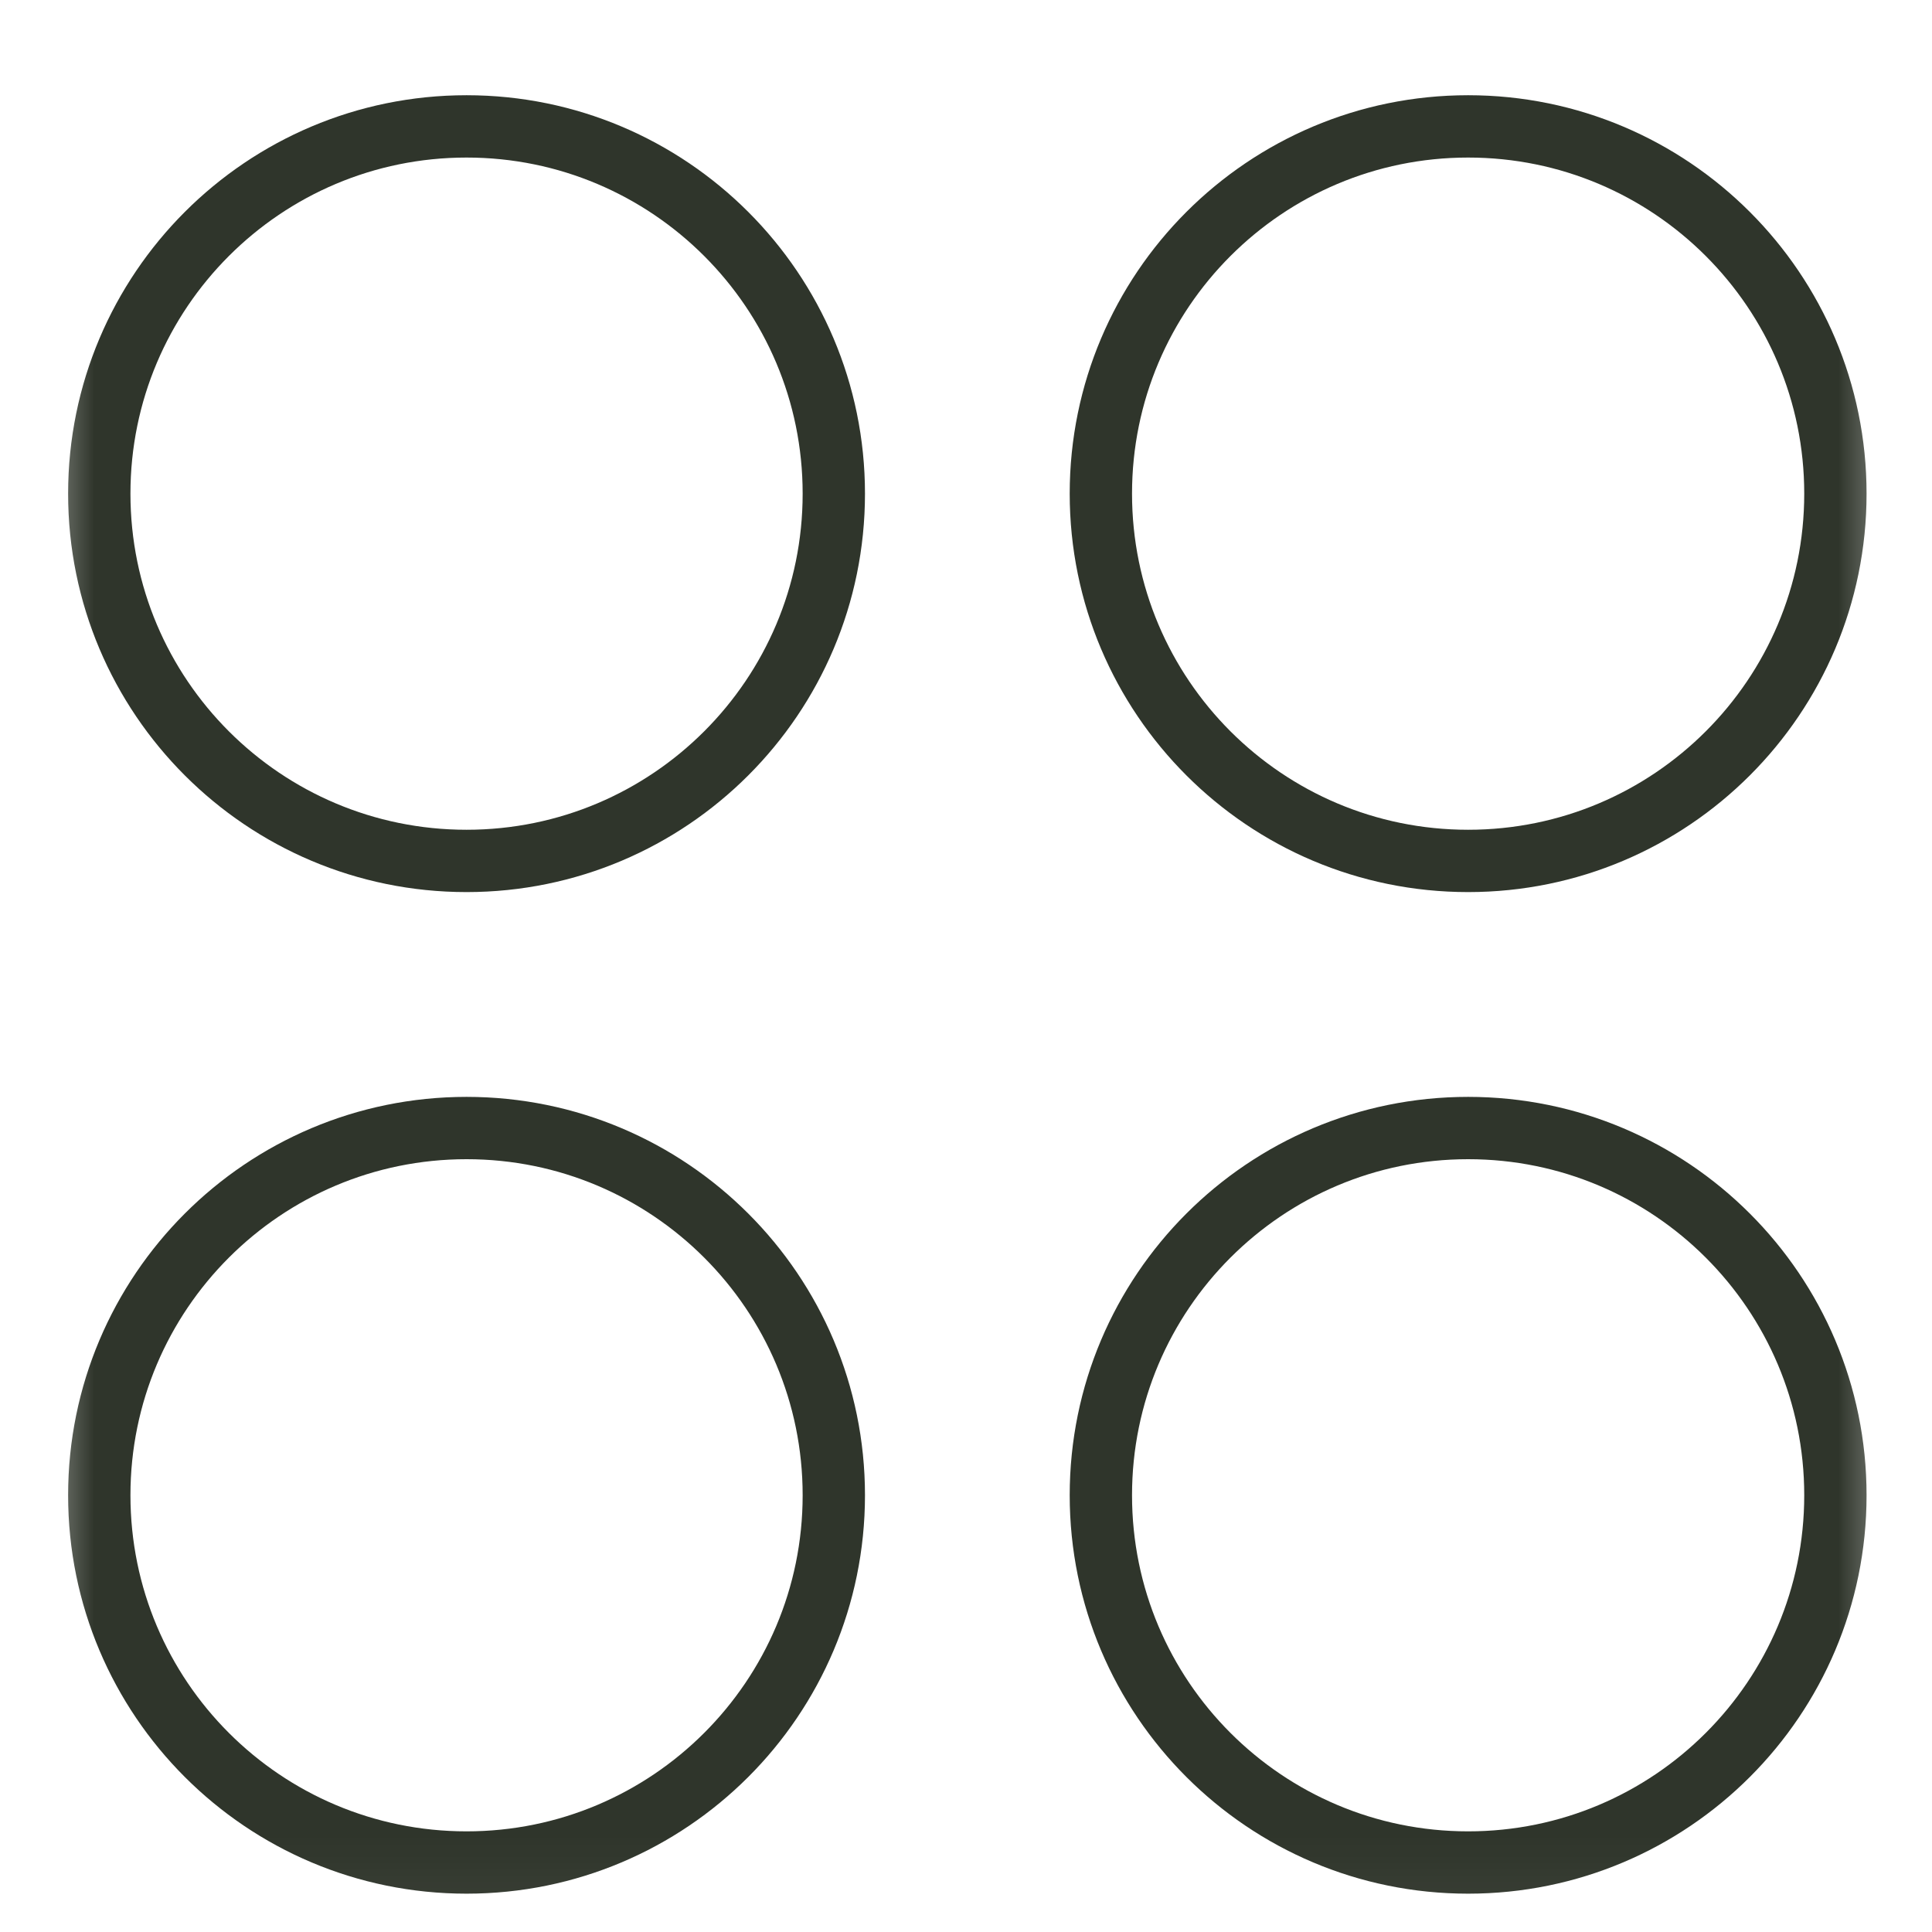 <svg width="31" height="31" viewBox="0 0 31 31" fill="none" xmlns="http://www.w3.org/2000/svg">
<mask id="mask0_3565_283" style="mask-type:luminance" maskUnits="userSpaceOnUse" x="0" y="0" width="31" height="31">
<path d="M30.521 0.957H0.521V30.957H30.521V0.957Z" fill="white"/>
</mask>
<g mask="url(#mask0_3565_283)">
<path d="M7.486 13.814C10.74 13.814 13.379 11.176 13.379 7.921C13.379 4.667 10.74 2.028 7.486 2.028C4.231 2.028 1.593 4.667 1.593 7.921C1.593 11.176 4.231 13.814 7.486 13.814Z" stroke="#2F352B" stroke-linecap="round" stroke-linejoin="round"/>
<path d="M23.557 13.814C26.811 13.814 29.45 11.176 29.45 7.921C29.45 4.667 26.811 2.028 23.557 2.028C20.302 2.028 17.664 4.667 17.664 7.921C17.664 11.176 20.302 13.814 23.557 13.814Z" stroke="#2F352B" stroke-linecap="round" stroke-linejoin="round"/>
<path d="M7.486 29.885C10.74 29.885 13.379 27.247 13.379 23.992C13.379 20.738 10.74 18.1 7.486 18.1C4.231 18.1 1.593 20.738 1.593 23.992C1.593 27.247 4.231 29.885 7.486 29.885Z" stroke="#2F352B" stroke-linecap="round" stroke-linejoin="round"/>
<path d="M23.557 29.885C26.811 29.885 29.45 27.247 29.45 23.992C29.45 20.738 26.811 18.1 23.557 18.1C20.302 18.1 17.664 20.738 17.664 23.992C17.664 27.247 20.302 29.885 23.557 29.885Z" stroke="#2F352B" stroke-linecap="round" stroke-linejoin="round"/>
</g>
</svg>

